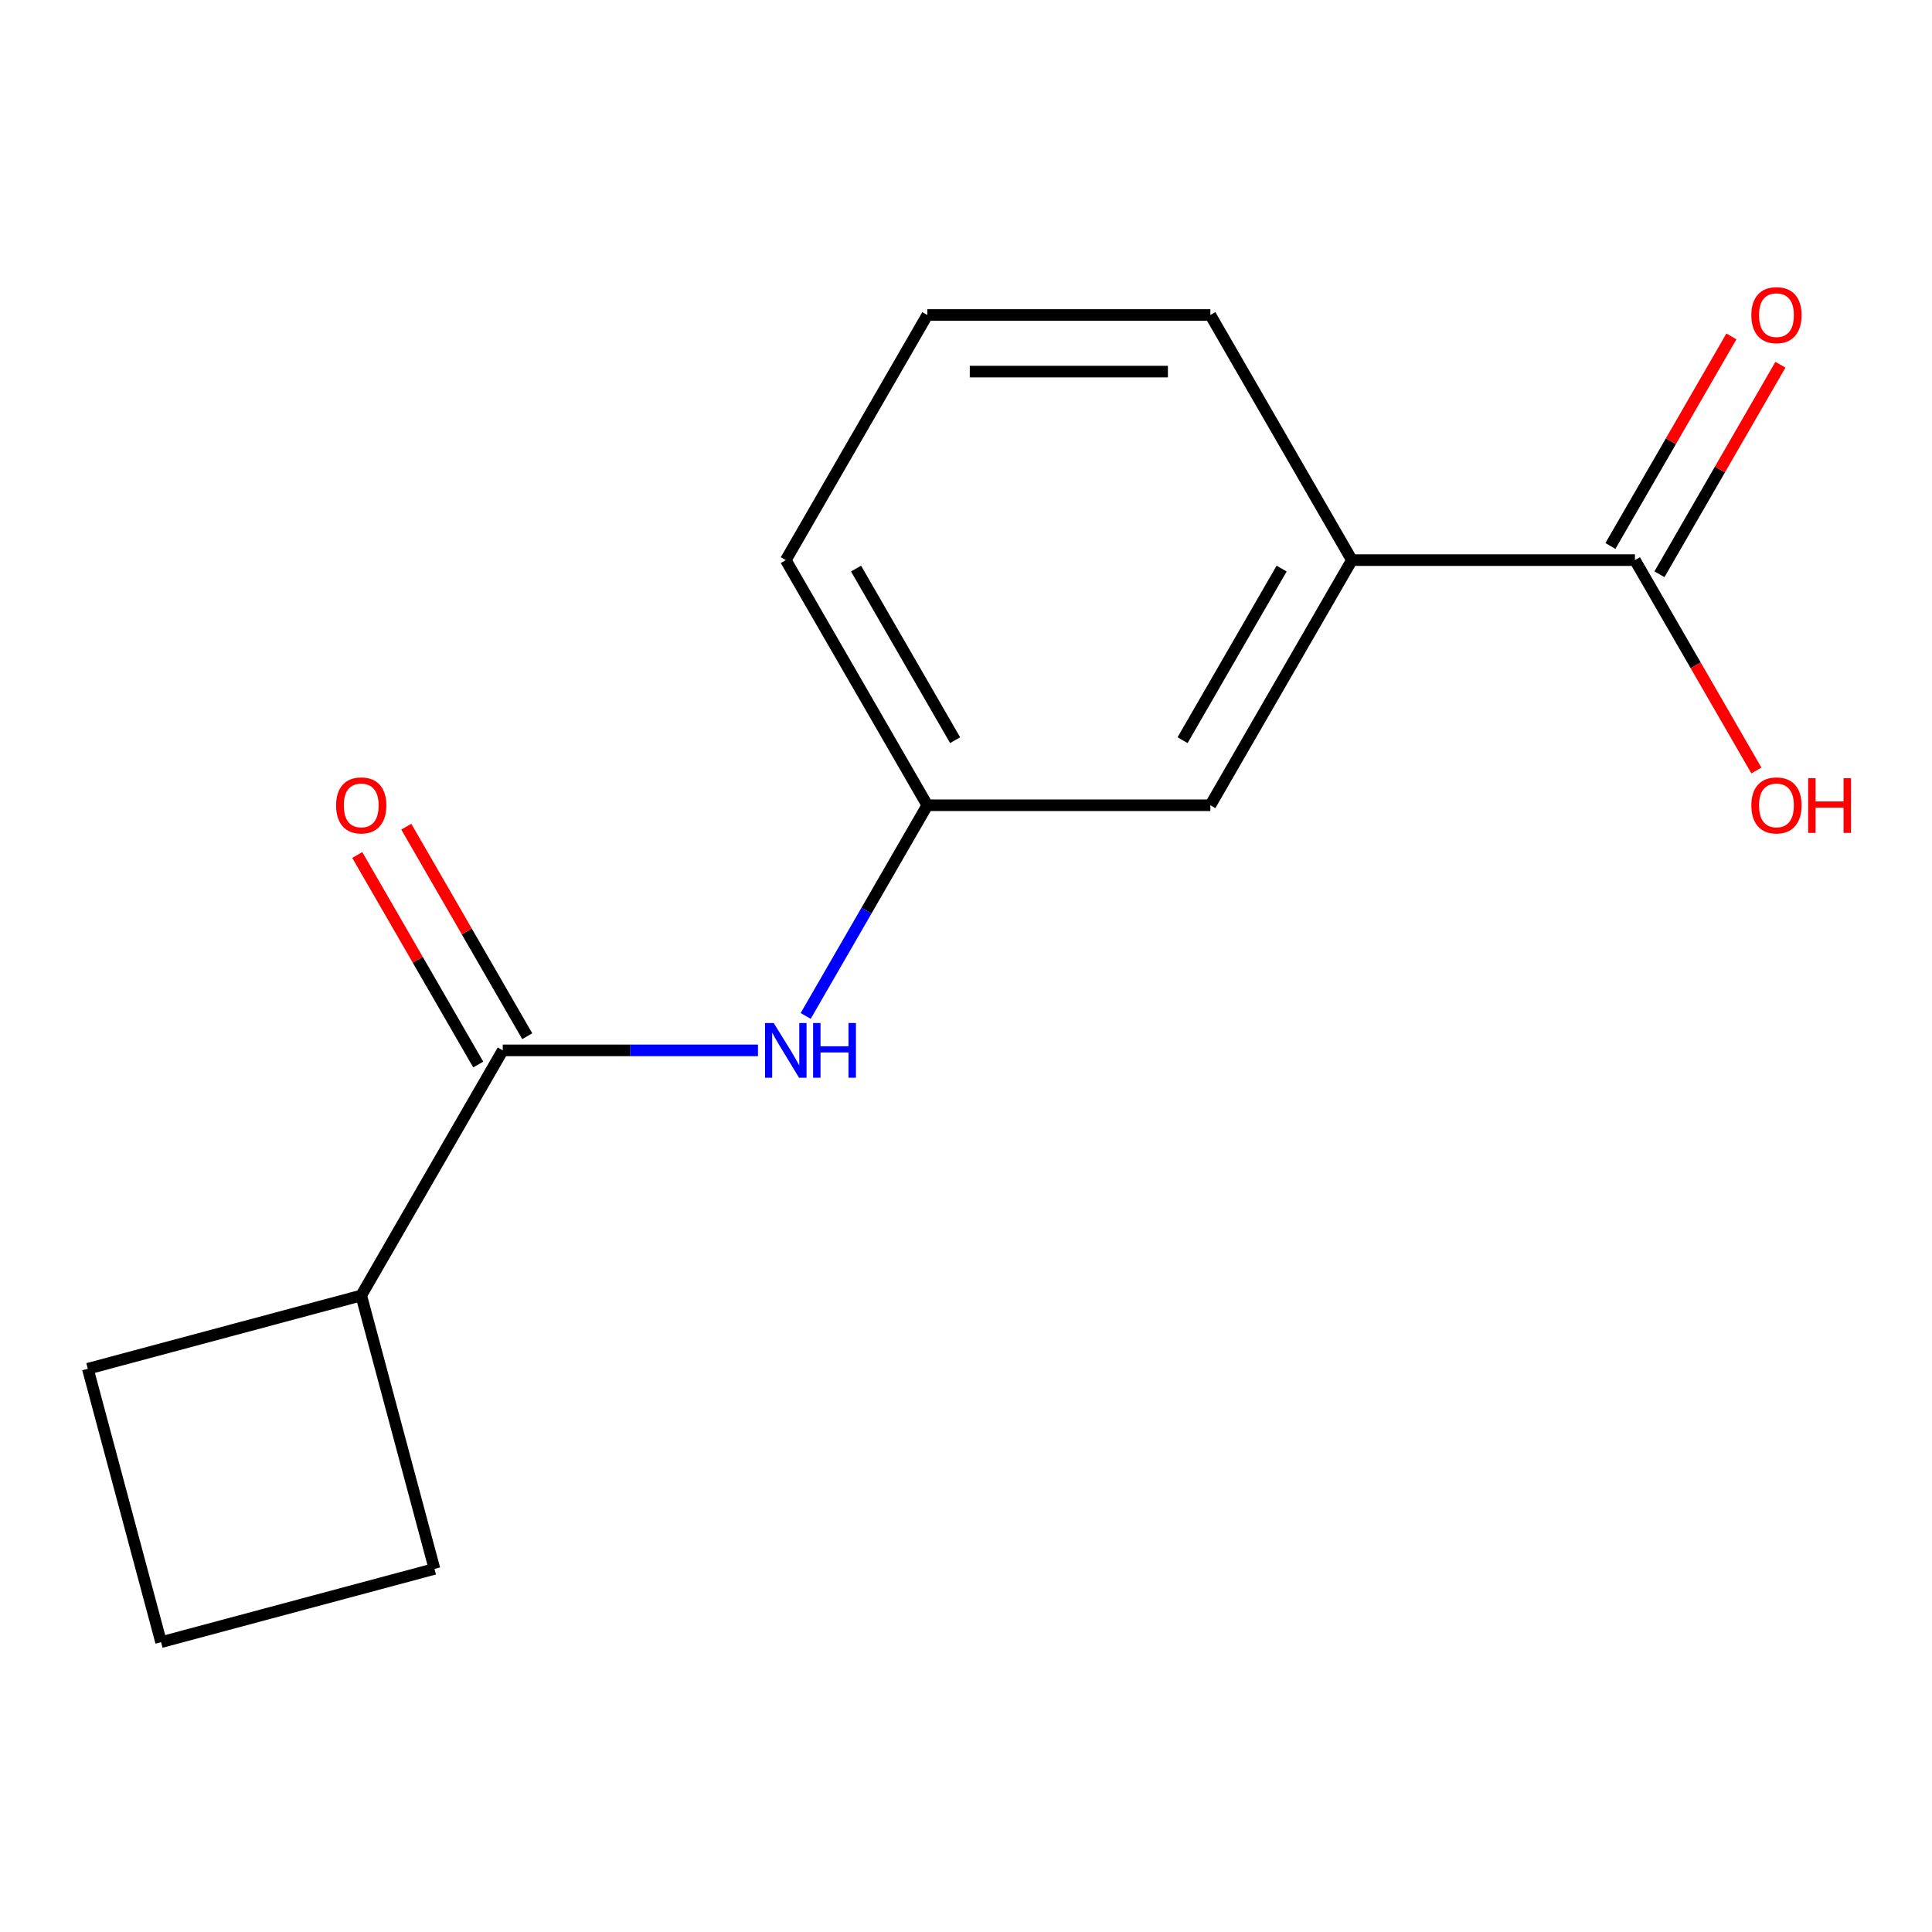 <?xml version='1.0' encoding='iso-8859-1'?>
<svg version='1.1' baseProfile='full'
              xmlns='http://www.w3.org/2000/svg'
                      xmlns:rdkit='http://www.rdkit.org/xml'
                      xmlns:xlink='http://www.w3.org/1999/xlink'
                  xml:space='preserve'
width='1000px' height='1000px' viewBox='0 0 1000 1000'>
<!-- END OF HEADER -->
<rect style='opacity:1.0;fill:#FFFFFF;stroke:none' width='1000' height='1000' x='0' y='0'> </rect>
<path class='bond-0' d='M 260.22,543.67 L 326.271,543.67' style='fill:none;fill-rule:evenodd;stroke:#000000;stroke-width:6px;stroke-linecap:butt;stroke-linejoin:miter;stroke-opacity:1' />
<path class='bond-0' d='M 326.271,543.67 L 392.323,543.67' style='fill:none;fill-rule:evenodd;stroke:#0000FF;stroke-width:6px;stroke-linecap:butt;stroke-linejoin:miter;stroke-opacity:1' />
<path class='bond-5' d='M 272.908,536.345 L 241.6,482.118' style='fill:none;fill-rule:evenodd;stroke:#000000;stroke-width:6px;stroke-linecap:butt;stroke-linejoin:miter;stroke-opacity:1' />
<path class='bond-5' d='M 241.6,482.118 L 210.292,427.89' style='fill:none;fill-rule:evenodd;stroke:#FF0000;stroke-width:6px;stroke-linecap:butt;stroke-linejoin:miter;stroke-opacity:1' />
<path class='bond-5' d='M 247.532,550.995 L 216.224,496.768' style='fill:none;fill-rule:evenodd;stroke:#000000;stroke-width:6px;stroke-linecap:butt;stroke-linejoin:miter;stroke-opacity:1' />
<path class='bond-5' d='M 216.224,496.768 L 184.916,442.541' style='fill:none;fill-rule:evenodd;stroke:#FF0000;stroke-width:6px;stroke-linecap:butt;stroke-linejoin:miter;stroke-opacity:1' />
<path class='bond-7' d='M 260.22,543.67 L 186.968,670.547' style='fill:none;fill-rule:evenodd;stroke:#000000;stroke-width:6px;stroke-linecap:butt;stroke-linejoin:miter;stroke-opacity:1' />
<path class='bond-3' d='M 417.015,525.848 L 448.496,471.32' style='fill:none;fill-rule:evenodd;stroke:#0000FF;stroke-width:6px;stroke-linecap:butt;stroke-linejoin:miter;stroke-opacity:1' />
<path class='bond-3' d='M 448.496,471.32 L 479.978,416.793' style='fill:none;fill-rule:evenodd;stroke:#000000;stroke-width:6px;stroke-linecap:butt;stroke-linejoin:miter;stroke-opacity:1' />
<path class='bond-1' d='M 846.24,289.916 L 699.735,289.916' style='fill:none;fill-rule:evenodd;stroke:#000000;stroke-width:6px;stroke-linecap:butt;stroke-linejoin:miter;stroke-opacity:1' />
<path class='bond-6' d='M 858.928,297.241 L 890.236,243.014' style='fill:none;fill-rule:evenodd;stroke:#000000;stroke-width:6px;stroke-linecap:butt;stroke-linejoin:miter;stroke-opacity:1' />
<path class='bond-6' d='M 890.236,243.014 L 921.544,188.787' style='fill:none;fill-rule:evenodd;stroke:#FF0000;stroke-width:6px;stroke-linecap:butt;stroke-linejoin:miter;stroke-opacity:1' />
<path class='bond-6' d='M 833.553,282.591 L 864.861,228.363' style='fill:none;fill-rule:evenodd;stroke:#000000;stroke-width:6px;stroke-linecap:butt;stroke-linejoin:miter;stroke-opacity:1' />
<path class='bond-6' d='M 864.861,228.363 L 896.169,174.136' style='fill:none;fill-rule:evenodd;stroke:#FF0000;stroke-width:6px;stroke-linecap:butt;stroke-linejoin:miter;stroke-opacity:1' />
<path class='bond-8' d='M 846.24,289.916 L 877.675,344.363' style='fill:none;fill-rule:evenodd;stroke:#000000;stroke-width:6px;stroke-linecap:butt;stroke-linejoin:miter;stroke-opacity:1' />
<path class='bond-8' d='M 877.675,344.363 L 909.111,398.81' style='fill:none;fill-rule:evenodd;stroke:#FF0000;stroke-width:6px;stroke-linecap:butt;stroke-linejoin:miter;stroke-opacity:1' />
<path class='bond-2' d='M 699.735,289.916 L 626.483,416.793' style='fill:none;fill-rule:evenodd;stroke:#000000;stroke-width:6px;stroke-linecap:butt;stroke-linejoin:miter;stroke-opacity:1' />
<path class='bond-2' d='M 663.372,294.297 L 612.095,383.111' style='fill:none;fill-rule:evenodd;stroke:#000000;stroke-width:6px;stroke-linecap:butt;stroke-linejoin:miter;stroke-opacity:1' />
<path class='bond-16' d='M 699.735,289.916 L 626.483,163.039' style='fill:none;fill-rule:evenodd;stroke:#000000;stroke-width:6px;stroke-linecap:butt;stroke-linejoin:miter;stroke-opacity:1' />
<path class='bond-4' d='M 479.978,416.793 L 626.483,416.793' style='fill:none;fill-rule:evenodd;stroke:#000000;stroke-width:6px;stroke-linecap:butt;stroke-linejoin:miter;stroke-opacity:1' />
<path class='bond-12' d='M 479.978,416.793 L 406.725,289.916' style='fill:none;fill-rule:evenodd;stroke:#000000;stroke-width:6px;stroke-linecap:butt;stroke-linejoin:miter;stroke-opacity:1' />
<path class='bond-12' d='M 494.365,383.111 L 443.088,294.297' style='fill:none;fill-rule:evenodd;stroke:#000000;stroke-width:6px;stroke-linecap:butt;stroke-linejoin:miter;stroke-opacity:1' />
<path class='bond-13' d='M 186.968,670.547 L 224.886,812.06' style='fill:none;fill-rule:evenodd;stroke:#000000;stroke-width:6px;stroke-linecap:butt;stroke-linejoin:miter;stroke-opacity:1' />
<path class='bond-14' d='M 186.968,670.547 L 45.455,708.466' style='fill:none;fill-rule:evenodd;stroke:#000000;stroke-width:6px;stroke-linecap:butt;stroke-linejoin:miter;stroke-opacity:1' />
<path class='bond-9' d='M 626.483,163.039 L 479.978,163.039' style='fill:none;fill-rule:evenodd;stroke:#000000;stroke-width:6px;stroke-linecap:butt;stroke-linejoin:miter;stroke-opacity:1' />
<path class='bond-9' d='M 604.507,192.34 L 501.953,192.34' style='fill:none;fill-rule:evenodd;stroke:#000000;stroke-width:6px;stroke-linecap:butt;stroke-linejoin:miter;stroke-opacity:1' />
<path class='bond-10' d='M 479.978,163.039 L 406.725,289.916' style='fill:none;fill-rule:evenodd;stroke:#000000;stroke-width:6px;stroke-linecap:butt;stroke-linejoin:miter;stroke-opacity:1' />
<path class='bond-11' d='M 83.373,849.979 L 45.455,708.466' style='fill:none;fill-rule:evenodd;stroke:#000000;stroke-width:6px;stroke-linecap:butt;stroke-linejoin:miter;stroke-opacity:1' />
<path class='bond-15' d='M 83.373,849.979 L 224.886,812.06' style='fill:none;fill-rule:evenodd;stroke:#000000;stroke-width:6px;stroke-linecap:butt;stroke-linejoin:miter;stroke-opacity:1' />
<path  class='atom-1' d='M 400.465 529.51
L 409.745 544.51
Q 410.665 545.99, 412.145 548.67
Q 413.625 551.35, 413.705 551.51
L 413.705 529.51
L 417.465 529.51
L 417.465 557.83
L 413.585 557.83
L 403.625 541.43
Q 402.465 539.51, 401.225 537.31
Q 400.025 535.11, 399.665 534.43
L 399.665 557.83
L 395.985 557.83
L 395.985 529.51
L 400.465 529.51
' fill='#0000FF'/>
<path  class='atom-1' d='M 420.865 529.51
L 424.705 529.51
L 424.705 541.55
L 439.185 541.55
L 439.185 529.51
L 443.025 529.51
L 443.025 557.83
L 439.185 557.83
L 439.185 544.75
L 424.705 544.75
L 424.705 557.83
L 420.865 557.83
L 420.865 529.51
' fill='#0000FF'/>
<path  class='atom-6' d='M 173.968 416.873
Q 173.968 410.073, 177.328 406.273
Q 180.688 402.473, 186.968 402.473
Q 193.248 402.473, 196.608 406.273
Q 199.968 410.073, 199.968 416.873
Q 199.968 423.753, 196.568 427.673
Q 193.168 431.553, 186.968 431.553
Q 180.728 431.553, 177.328 427.673
Q 173.968 423.793, 173.968 416.873
M 186.968 428.353
Q 191.288 428.353, 193.608 425.473
Q 195.968 422.553, 195.968 416.873
Q 195.968 411.313, 193.608 408.513
Q 191.288 405.673, 186.968 405.673
Q 182.648 405.673, 180.288 408.473
Q 177.968 411.273, 177.968 416.873
Q 177.968 422.593, 180.288 425.473
Q 182.648 428.353, 186.968 428.353
' fill='#FF0000'/>
<path  class='atom-7' d='M 906.493 163.119
Q 906.493 156.319, 909.853 152.519
Q 913.213 148.719, 919.493 148.719
Q 925.773 148.719, 929.133 152.519
Q 932.493 156.319, 932.493 163.119
Q 932.493 169.999, 929.093 173.919
Q 925.693 177.799, 919.493 177.799
Q 913.253 177.799, 909.853 173.919
Q 906.493 170.039, 906.493 163.119
M 919.493 174.599
Q 923.813 174.599, 926.133 171.719
Q 928.493 168.799, 928.493 163.119
Q 928.493 157.559, 926.133 154.759
Q 923.813 151.919, 919.493 151.919
Q 915.173 151.919, 912.813 154.719
Q 910.493 157.519, 910.493 163.119
Q 910.493 168.839, 912.813 171.719
Q 915.173 174.599, 919.493 174.599
' fill='#FF0000'/>
<path  class='atom-9' d='M 906.493 416.873
Q 906.493 410.073, 909.853 406.273
Q 913.213 402.473, 919.493 402.473
Q 925.773 402.473, 929.133 406.273
Q 932.493 410.073, 932.493 416.873
Q 932.493 423.753, 929.093 427.673
Q 925.693 431.553, 919.493 431.553
Q 913.253 431.553, 909.853 427.673
Q 906.493 423.793, 906.493 416.873
M 919.493 428.353
Q 923.813 428.353, 926.133 425.473
Q 928.493 422.553, 928.493 416.873
Q 928.493 411.313, 926.133 408.513
Q 923.813 405.673, 919.493 405.673
Q 915.173 405.673, 912.813 408.473
Q 910.493 411.273, 910.493 416.873
Q 910.493 422.593, 912.813 425.473
Q 915.173 428.353, 919.493 428.353
' fill='#FF0000'/>
<path  class='atom-9' d='M 935.893 402.793
L 939.733 402.793
L 939.733 414.833
L 954.213 414.833
L 954.213 402.793
L 958.053 402.793
L 958.053 431.113
L 954.213 431.113
L 954.213 418.033
L 939.733 418.033
L 939.733 431.113
L 935.893 431.113
L 935.893 402.793
' fill='#FF0000'/>
</svg>
